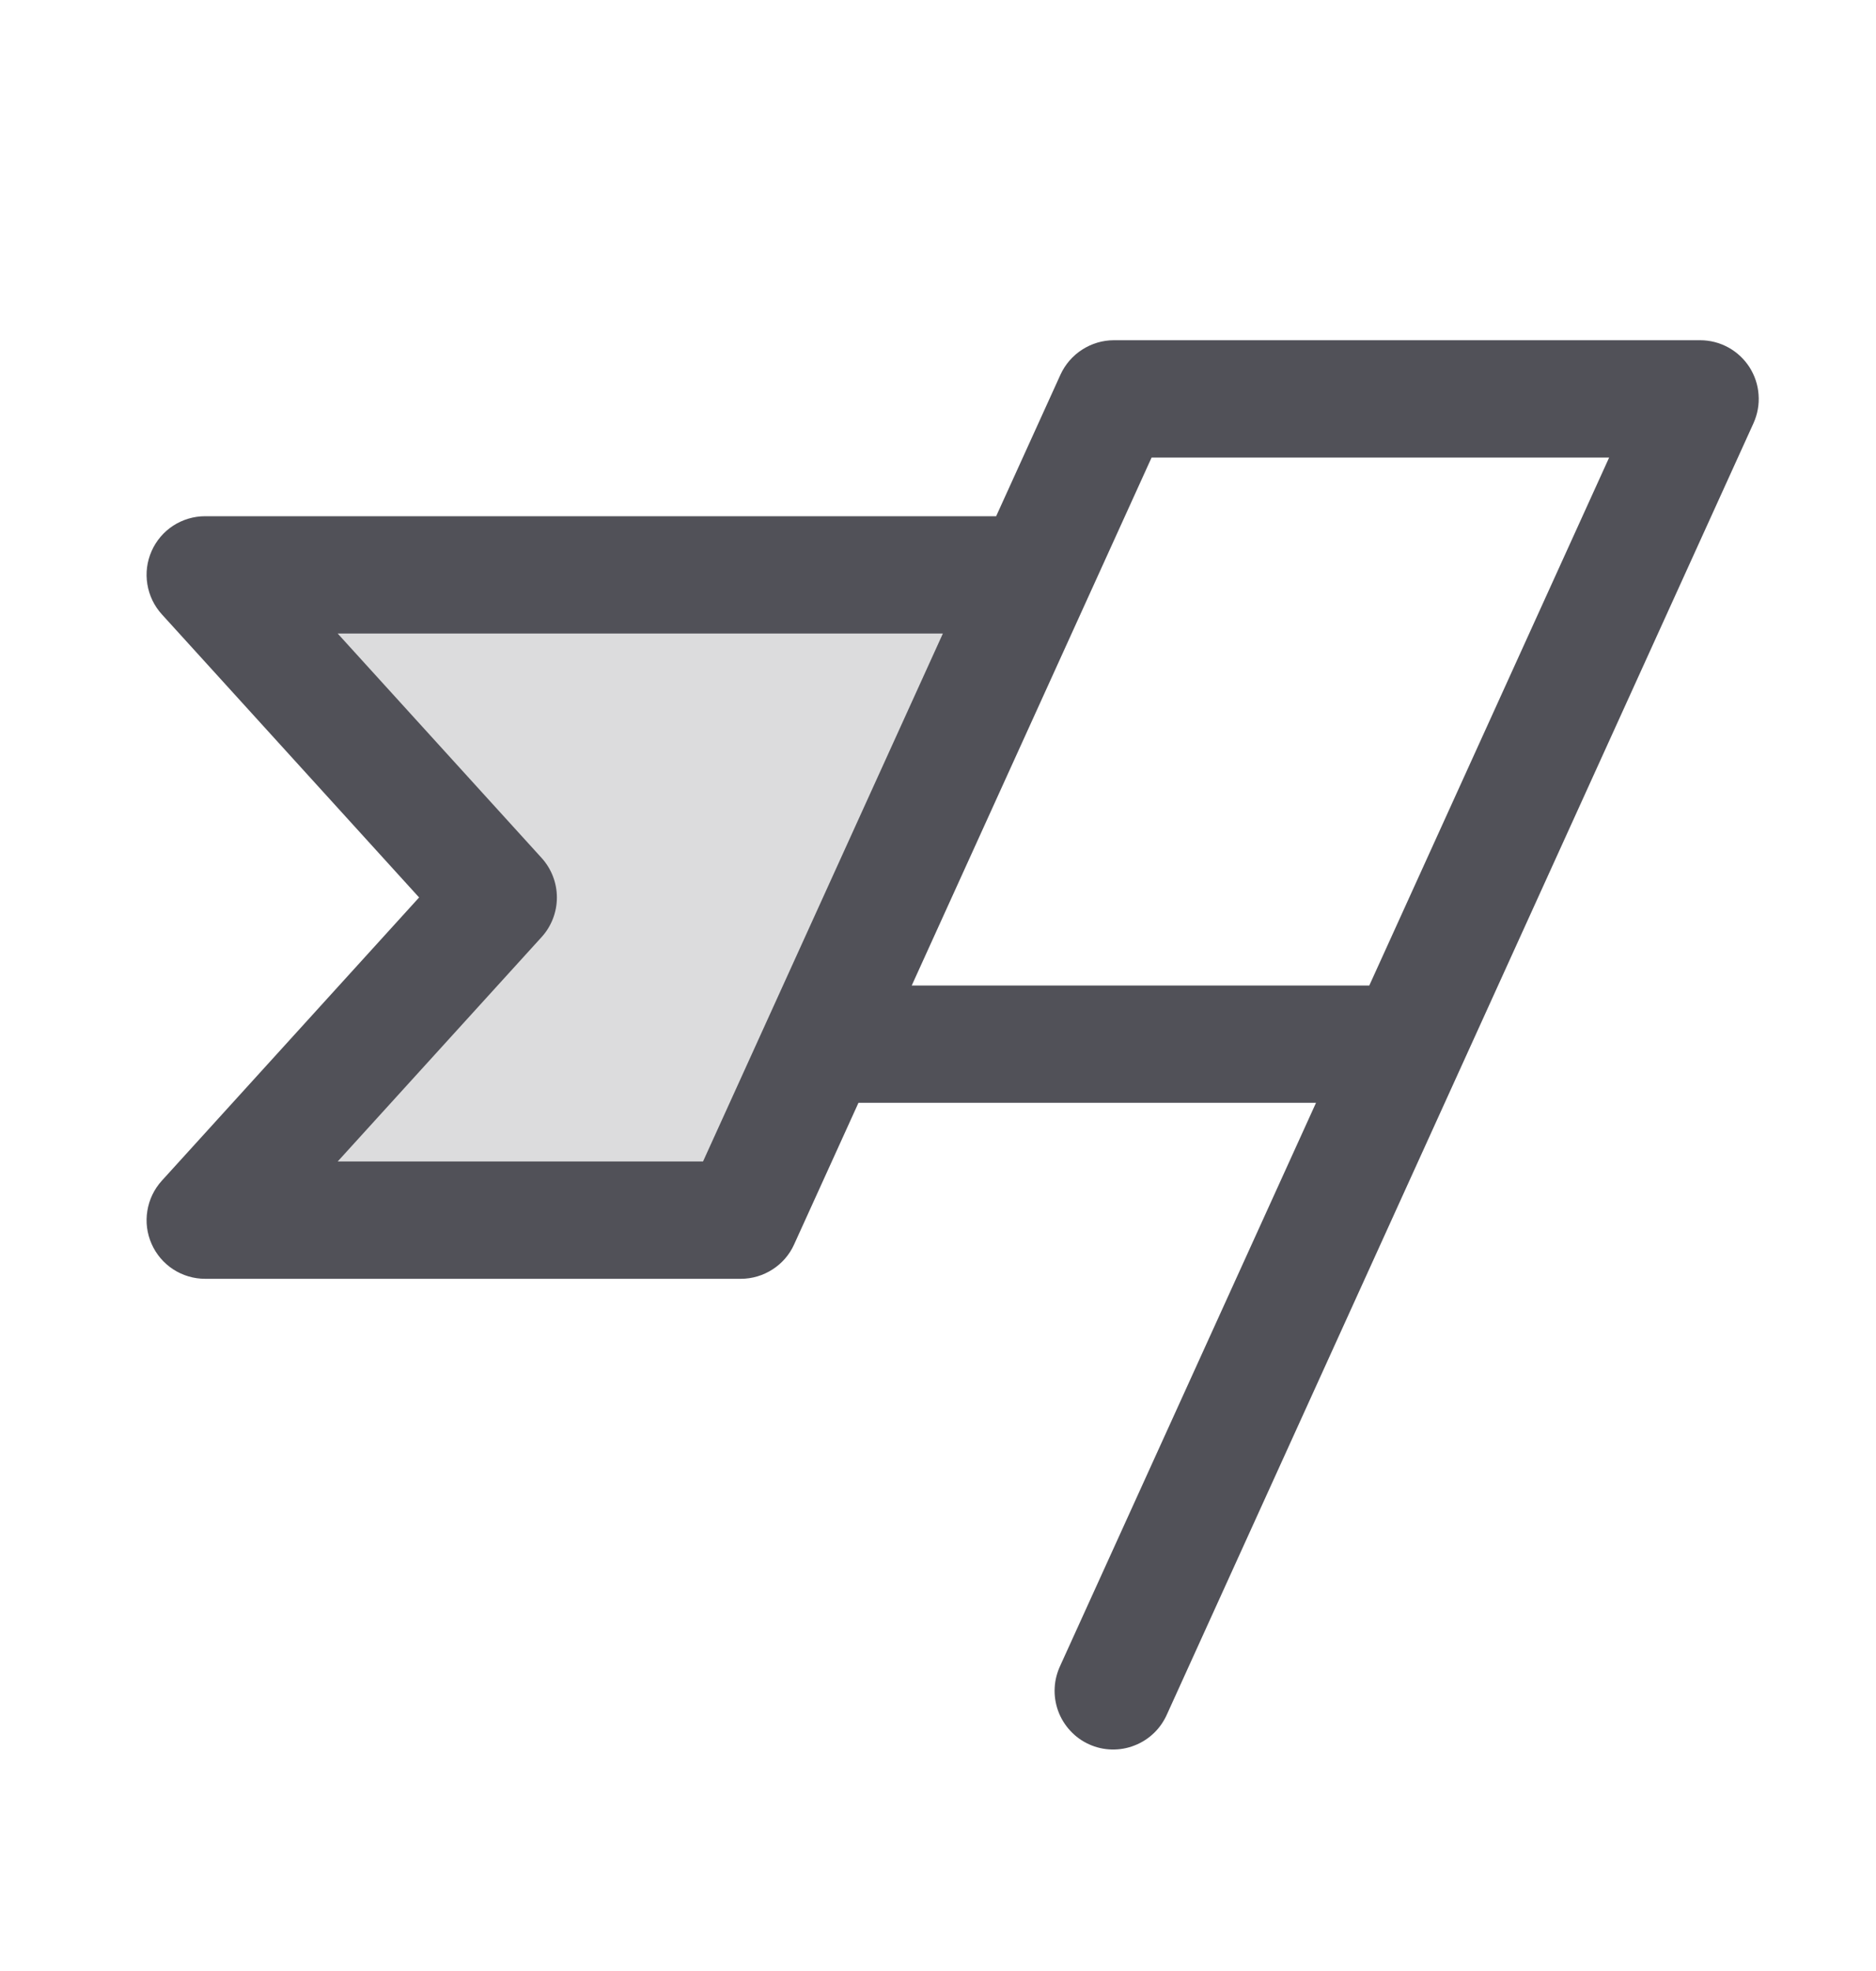 <svg width="20" height="21" viewBox="0 0 20 21" fill="none" xmlns="http://www.w3.org/2000/svg">
<path opacity="0.2" d="M11.023 6.125L7.898 13H2.188L5.312 9.562L2.188 6.125H11.023Z" fill="#515158"/>
<path d="M18.651 3.912C18.594 3.824 18.516 3.751 18.424 3.701C18.332 3.651 18.23 3.625 18.125 3.625H11.875C11.755 3.625 11.638 3.66 11.537 3.725C11.436 3.79 11.356 3.882 11.306 3.991L10.62 5.5H2.187C2.066 5.5 1.948 5.535 1.846 5.601C1.745 5.667 1.665 5.761 1.616 5.872C1.567 5.983 1.551 6.105 1.571 6.225C1.59 6.344 1.644 6.456 1.725 6.545L4.468 9.562L1.725 12.58C1.644 12.669 1.59 12.781 1.571 12.9C1.551 13.02 1.567 13.142 1.616 13.253C1.665 13.364 1.745 13.458 1.846 13.524C1.948 13.59 2.066 13.625 2.187 13.625H7.898C8.018 13.625 8.135 13.59 8.236 13.525C8.337 13.46 8.417 13.368 8.466 13.259L9.152 11.75H14.03L11.306 17.741C11.27 17.817 11.248 17.898 11.244 17.981C11.239 18.065 11.252 18.148 11.28 18.227C11.308 18.305 11.352 18.377 11.409 18.439C11.465 18.5 11.533 18.55 11.609 18.584C11.685 18.619 11.768 18.638 11.851 18.64C11.934 18.642 12.017 18.628 12.095 18.597C12.173 18.567 12.244 18.521 12.304 18.463C12.364 18.405 12.411 18.335 12.444 18.259L18.694 4.509C18.737 4.413 18.756 4.309 18.748 4.205C18.741 4.1 18.707 4 18.651 3.912ZM7.495 12.375H3.6L5.775 9.983C5.879 9.868 5.937 9.718 5.937 9.562C5.937 9.407 5.879 9.257 5.775 9.142L3.6 6.75H10.052L7.495 12.375ZM14.598 10.5H9.72L12.277 4.875H17.155L14.598 10.5Z" fill="#515158"/>
</svg>
